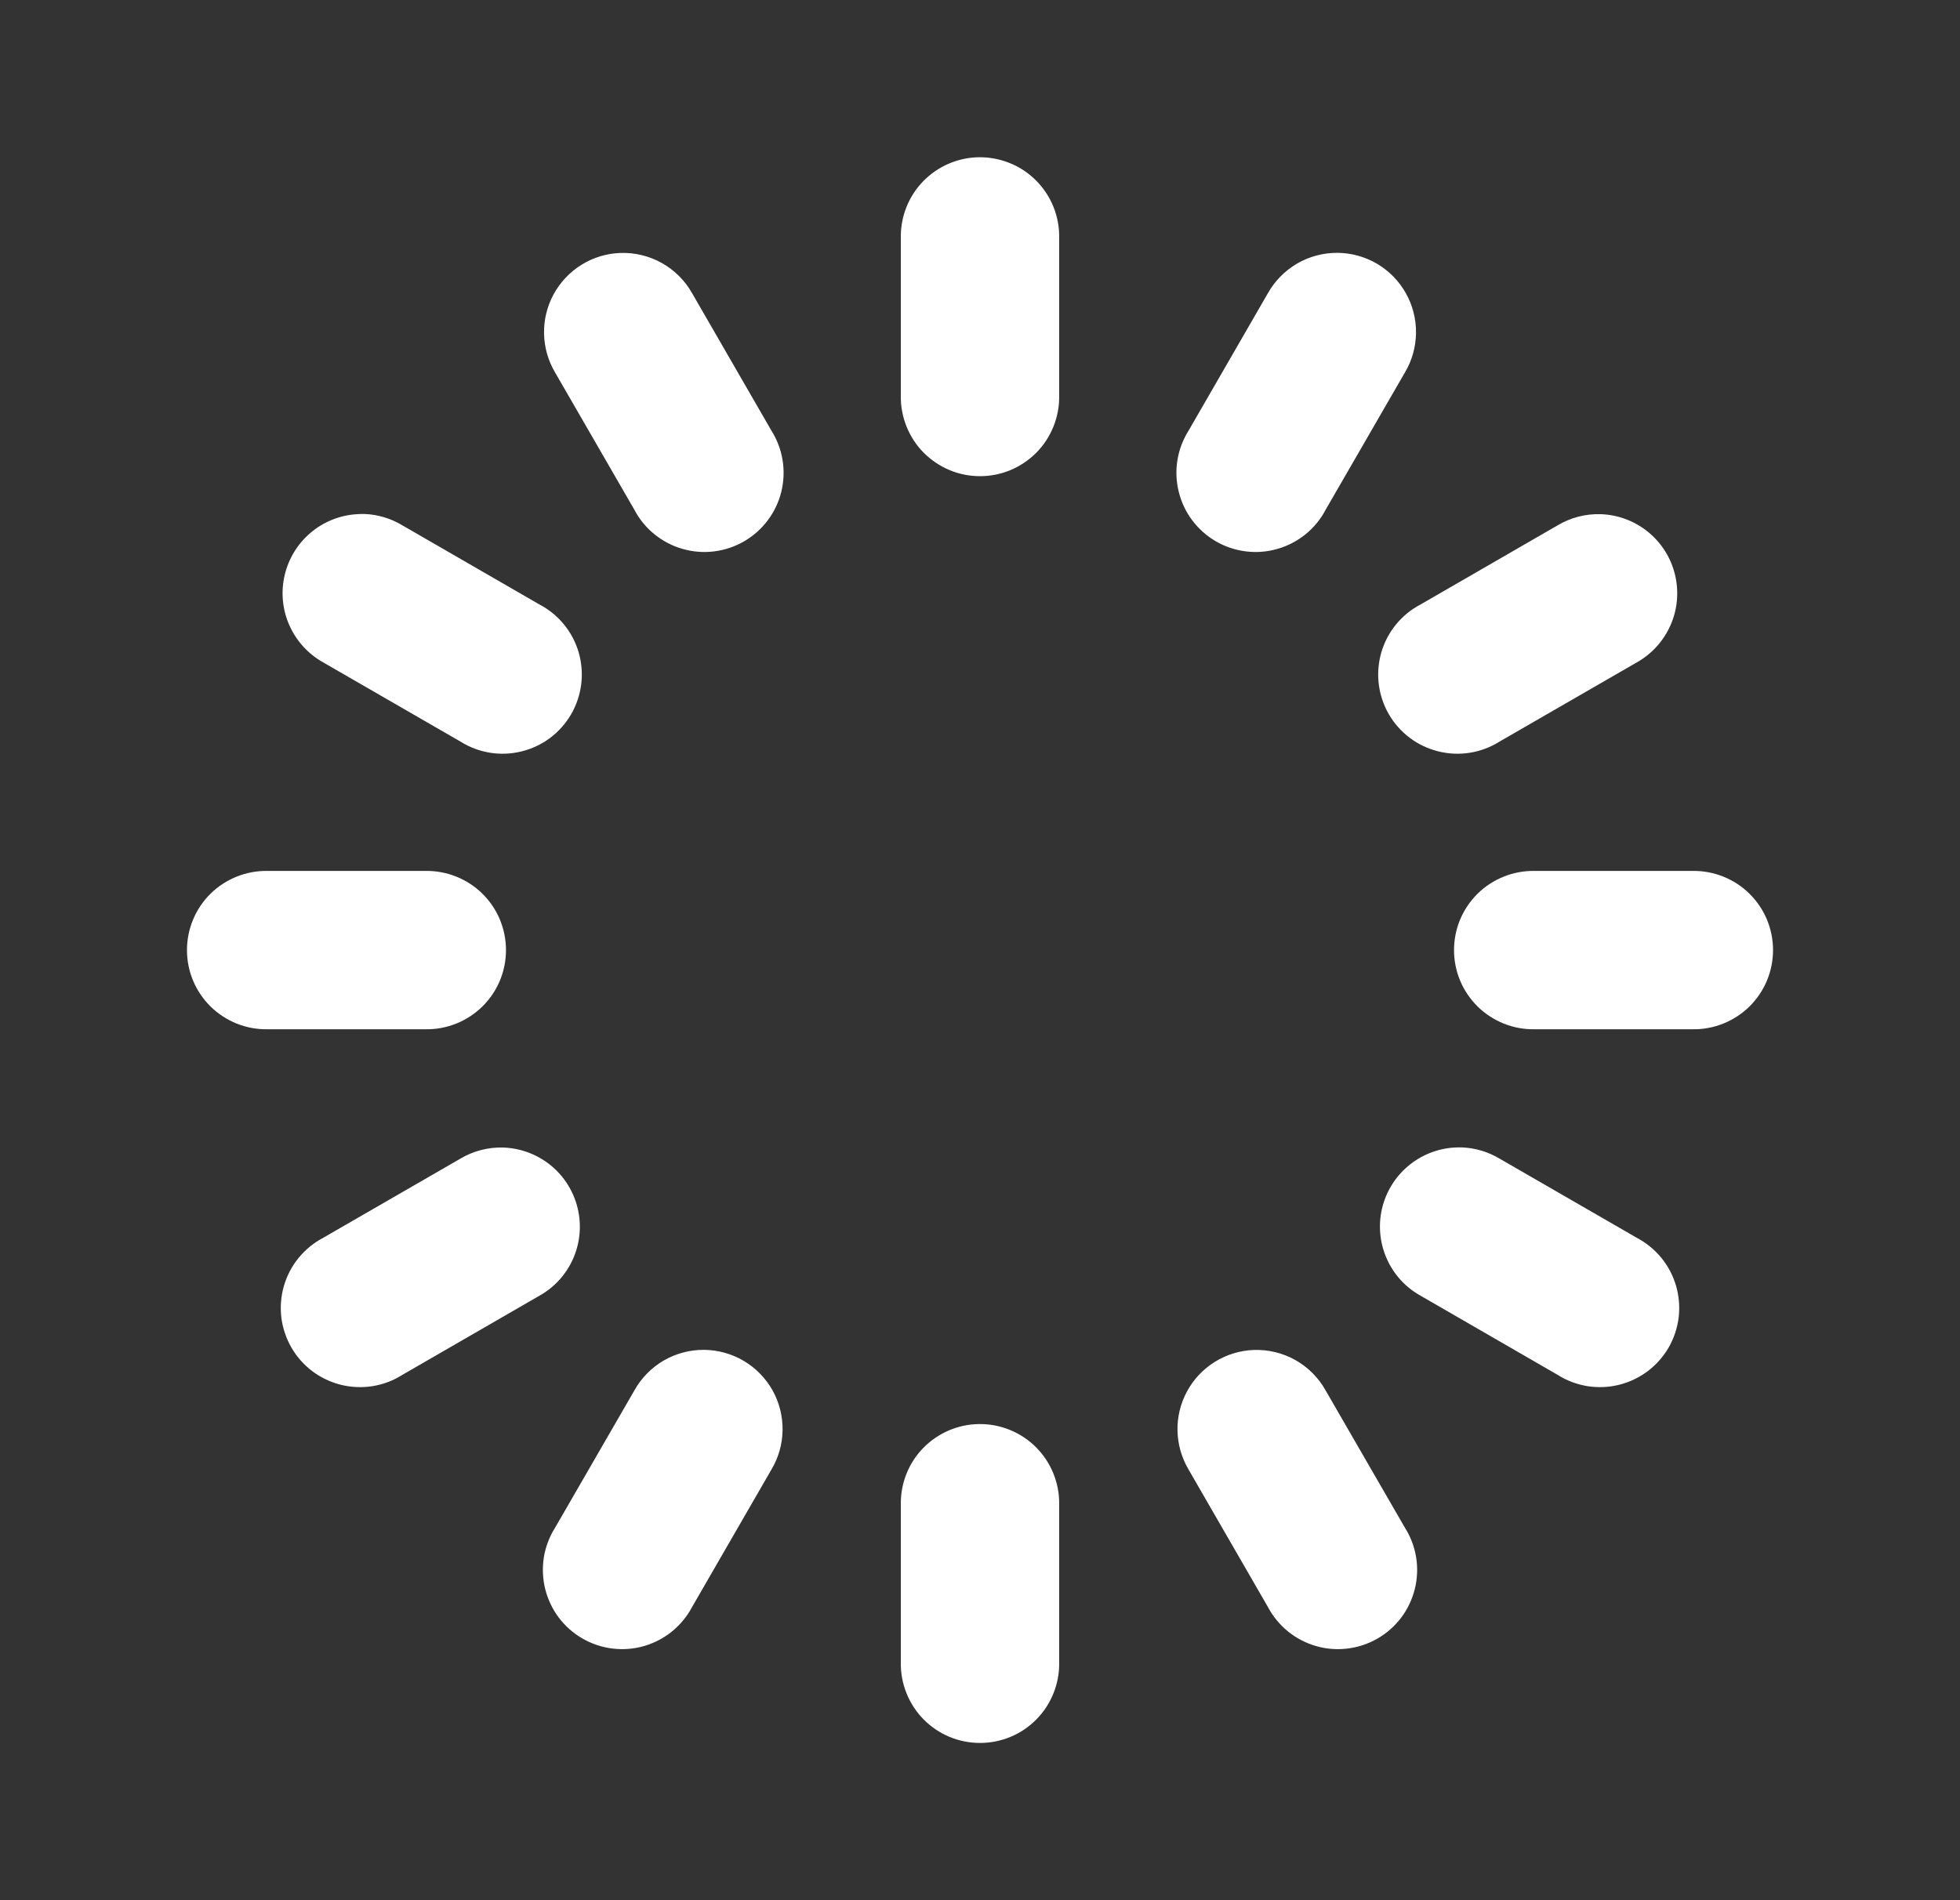 <svg width="33" height="32" viewBox="0 0 33 32" fill="none" xmlns="http://www.w3.org/2000/svg">
<rect x="0" y="0" width="33" height="32" fill="#333333" stroke="none"/>
<path d="M16.479 2.648C16.126 2.654 15.79 2.799 15.543 3.053C15.297 3.306 15.162 3.647 15.167 4V6.667C15.164 6.843 15.197 7.019 15.263 7.183C15.329 7.347 15.426 7.496 15.55 7.622C15.675 7.747 15.822 7.847 15.985 7.916C16.148 7.984 16.323 8.019 16.5 8.019C16.677 8.019 16.852 7.984 17.015 7.916C17.178 7.847 17.326 7.747 17.45 7.622C17.574 7.496 17.671 7.347 17.737 7.183C17.803 7.019 17.836 6.843 17.833 6.667V4C17.836 3.822 17.802 3.644 17.735 3.479C17.668 3.314 17.568 3.164 17.442 3.038C17.316 2.912 17.166 2.812 17 2.746C16.835 2.679 16.658 2.646 16.479 2.648ZM22.521 4.258C22.282 4.256 22.047 4.318 21.84 4.438C21.634 4.558 21.463 4.731 21.346 4.94L20.013 7.25C19.917 7.402 19.853 7.571 19.824 7.749C19.795 7.926 19.803 8.107 19.846 8.281C19.889 8.456 19.966 8.62 20.074 8.763C20.182 8.907 20.318 9.027 20.473 9.117C20.628 9.207 20.8 9.264 20.979 9.286C21.157 9.308 21.338 9.293 21.51 9.243C21.683 9.194 21.843 9.109 21.983 8.996C22.122 8.883 22.237 8.742 22.32 8.583L23.654 6.273C23.774 6.072 23.838 5.842 23.841 5.608C23.844 5.373 23.785 5.142 23.67 4.938C23.555 4.733 23.389 4.563 23.187 4.443C22.985 4.324 22.755 4.26 22.521 4.258ZM10.44 4.26C10.209 4.269 9.985 4.338 9.789 4.46C9.593 4.582 9.432 4.753 9.321 4.956C9.211 5.159 9.155 5.387 9.16 5.618C9.164 5.849 9.229 6.075 9.346 6.273L10.68 8.583C10.763 8.742 10.878 8.883 11.017 8.996C11.157 9.109 11.317 9.194 11.49 9.243C11.662 9.293 11.843 9.308 12.021 9.286C12.2 9.264 12.371 9.207 12.527 9.117C12.682 9.027 12.818 8.907 12.926 8.763C13.034 8.62 13.112 8.456 13.155 8.281C13.197 8.107 13.205 7.926 13.176 7.749C13.147 7.571 13.083 7.402 12.987 7.25L11.654 4.94C11.534 4.726 11.357 4.549 11.143 4.429C10.928 4.309 10.685 4.251 10.44 4.26ZM6.141 8.656C6.096 8.655 6.052 8.656 6.008 8.659C5.72 8.677 5.446 8.787 5.227 8.974C5.008 9.16 4.855 9.413 4.791 9.694C4.727 9.975 4.755 10.269 4.873 10.532C4.99 10.795 5.189 11.013 5.44 11.154L7.75 12.487C7.902 12.583 8.071 12.647 8.249 12.676C8.426 12.705 8.607 12.697 8.781 12.654C8.956 12.611 9.12 12.534 9.263 12.426C9.407 12.318 9.527 12.182 9.617 12.027C9.707 11.871 9.764 11.699 9.786 11.521C9.808 11.343 9.793 11.162 9.744 10.99C9.694 10.817 9.61 10.656 9.496 10.517C9.383 10.378 9.242 10.263 9.083 10.18L6.773 8.846C6.582 8.731 6.364 8.665 6.141 8.656ZM26.951 8.659C26.696 8.651 26.445 8.716 26.227 8.846L23.917 10.18C23.758 10.263 23.617 10.378 23.504 10.517C23.39 10.656 23.306 10.817 23.256 10.99C23.207 11.162 23.192 11.343 23.214 11.521C23.236 11.699 23.293 11.871 23.383 12.027C23.473 12.182 23.593 12.318 23.737 12.426C23.88 12.534 24.044 12.611 24.219 12.654C24.393 12.697 24.574 12.705 24.751 12.676C24.929 12.647 25.098 12.583 25.25 12.487L27.56 11.154C27.814 11.011 28.013 10.789 28.129 10.522C28.245 10.255 28.27 9.958 28.201 9.675C28.132 9.392 27.973 9.14 27.747 8.957C27.521 8.773 27.241 8.669 26.951 8.659ZM4.5 14.667C4.323 14.664 4.148 14.697 3.984 14.763C3.82 14.829 3.671 14.926 3.545 15.05C3.419 15.174 3.319 15.322 3.251 15.485C3.183 15.648 3.148 15.823 3.148 16C3.148 16.177 3.183 16.352 3.251 16.515C3.319 16.678 3.419 16.825 3.545 16.95C3.671 17.073 3.82 17.171 3.984 17.237C4.148 17.303 4.323 17.336 4.5 17.333H7.167C7.343 17.336 7.519 17.303 7.683 17.237C7.847 17.171 7.996 17.073 8.122 16.95C8.248 16.825 8.348 16.678 8.416 16.515C8.484 16.352 8.519 16.177 8.519 16C8.519 15.823 8.484 15.648 8.416 15.485C8.348 15.322 8.248 15.174 8.122 15.05C7.996 14.926 7.847 14.829 7.683 14.763C7.519 14.697 7.343 14.664 7.167 14.667H4.5ZM25.833 14.667C25.657 14.664 25.481 14.697 25.317 14.763C25.153 14.829 25.004 14.926 24.878 15.05C24.753 15.174 24.652 15.322 24.584 15.485C24.516 15.648 24.481 15.823 24.481 16C24.481 16.177 24.516 16.352 24.584 16.515C24.652 16.678 24.753 16.825 24.878 16.95C25.004 17.073 25.153 17.171 25.317 17.237C25.481 17.303 25.657 17.336 25.833 17.333H28.5C28.677 17.336 28.852 17.303 29.016 17.237C29.18 17.171 29.329 17.073 29.455 16.95C29.581 16.825 29.681 16.678 29.749 16.515C29.817 16.352 29.852 16.177 29.852 16C29.852 15.823 29.817 15.648 29.749 15.485C29.681 15.322 29.581 15.174 29.455 15.05C29.329 14.926 29.18 14.829 29.016 14.763C28.852 14.697 28.677 14.664 28.5 14.667H25.833ZM24.617 19.323C24.573 19.322 24.529 19.322 24.484 19.325C24.197 19.343 23.923 19.454 23.704 19.64C23.484 19.827 23.331 20.08 23.267 20.36C23.203 20.641 23.232 20.935 23.349 21.198C23.466 21.462 23.665 21.68 23.917 21.82L26.227 23.154C26.378 23.25 26.548 23.314 26.725 23.343C26.902 23.371 27.084 23.364 27.258 23.321C27.432 23.278 27.596 23.2 27.74 23.093C27.883 22.985 28.004 22.849 28.094 22.694C28.183 22.538 28.241 22.366 28.263 22.188C28.284 22.01 28.27 21.829 28.22 21.656C28.17 21.484 28.086 21.323 27.973 21.184C27.859 21.045 27.719 20.93 27.56 20.846L25.25 19.513C25.058 19.398 24.841 19.332 24.617 19.323ZM8.477 19.325C8.221 19.317 7.969 19.382 7.75 19.513L5.44 20.846C5.281 20.93 5.141 21.045 5.027 21.184C4.914 21.323 4.83 21.484 4.78 21.656C4.73 21.829 4.716 22.01 4.737 22.188C4.759 22.366 4.817 22.538 4.907 22.694C4.996 22.849 5.117 22.985 5.26 23.093C5.404 23.2 5.568 23.278 5.742 23.321C5.916 23.364 6.098 23.371 6.275 23.343C6.452 23.314 6.622 23.25 6.773 23.154L9.083 21.82C9.337 21.678 9.537 21.456 9.653 21.189C9.768 20.923 9.794 20.625 9.725 20.343C9.656 20.06 9.497 19.808 9.272 19.624C9.046 19.441 8.767 19.336 8.477 19.325ZM11.854 22.732C11.615 22.73 11.38 22.793 11.173 22.913C10.966 23.034 10.796 23.208 10.68 23.417L9.346 25.727C9.25 25.878 9.186 26.048 9.157 26.225C9.129 26.402 9.136 26.584 9.179 26.758C9.222 26.932 9.3 27.096 9.407 27.24C9.515 27.383 9.651 27.504 9.806 27.593C9.962 27.683 10.134 27.741 10.312 27.762C10.49 27.784 10.671 27.77 10.844 27.72C11.016 27.67 11.177 27.586 11.316 27.473C11.455 27.359 11.57 27.219 11.654 27.06L12.987 24.75C13.108 24.548 13.173 24.319 13.176 24.084C13.179 23.849 13.121 23.617 13.006 23.412C12.891 23.208 12.724 23.037 12.521 22.917C12.319 22.798 12.089 22.734 11.854 22.732ZM21.107 22.734C20.876 22.743 20.651 22.812 20.454 22.934C20.258 23.056 20.096 23.227 19.986 23.431C19.876 23.634 19.82 23.863 19.825 24.094C19.83 24.325 19.895 24.551 20.013 24.75L21.346 27.06C21.43 27.219 21.545 27.359 21.684 27.473C21.823 27.586 21.984 27.67 22.156 27.72C22.329 27.77 22.51 27.784 22.688 27.762C22.866 27.741 23.038 27.683 23.194 27.593C23.349 27.504 23.485 27.383 23.593 27.24C23.701 27.096 23.778 26.932 23.821 26.758C23.864 26.584 23.872 26.402 23.843 26.225C23.814 26.048 23.75 25.878 23.654 25.727L22.32 23.417C22.201 23.202 22.024 23.025 21.81 22.904C21.596 22.784 21.352 22.725 21.107 22.734ZM16.479 23.982C16.126 23.987 15.79 24.133 15.543 24.386C15.297 24.639 15.162 24.98 15.167 25.333V28C15.164 28.177 15.197 28.352 15.263 28.516C15.329 28.68 15.426 28.829 15.55 28.955C15.675 29.081 15.822 29.181 15.985 29.249C16.148 29.317 16.323 29.352 16.5 29.352C16.677 29.352 16.852 29.317 17.015 29.249C17.178 29.181 17.326 29.081 17.45 28.955C17.574 28.829 17.671 28.68 17.737 28.516C17.803 28.352 17.836 28.177 17.833 28V25.333C17.836 25.155 17.802 24.978 17.735 24.813C17.668 24.647 17.568 24.497 17.442 24.371C17.316 24.245 17.166 24.146 17 24.079C16.835 24.012 16.658 23.979 16.479 23.982Z" fill="white"/>
</svg>
